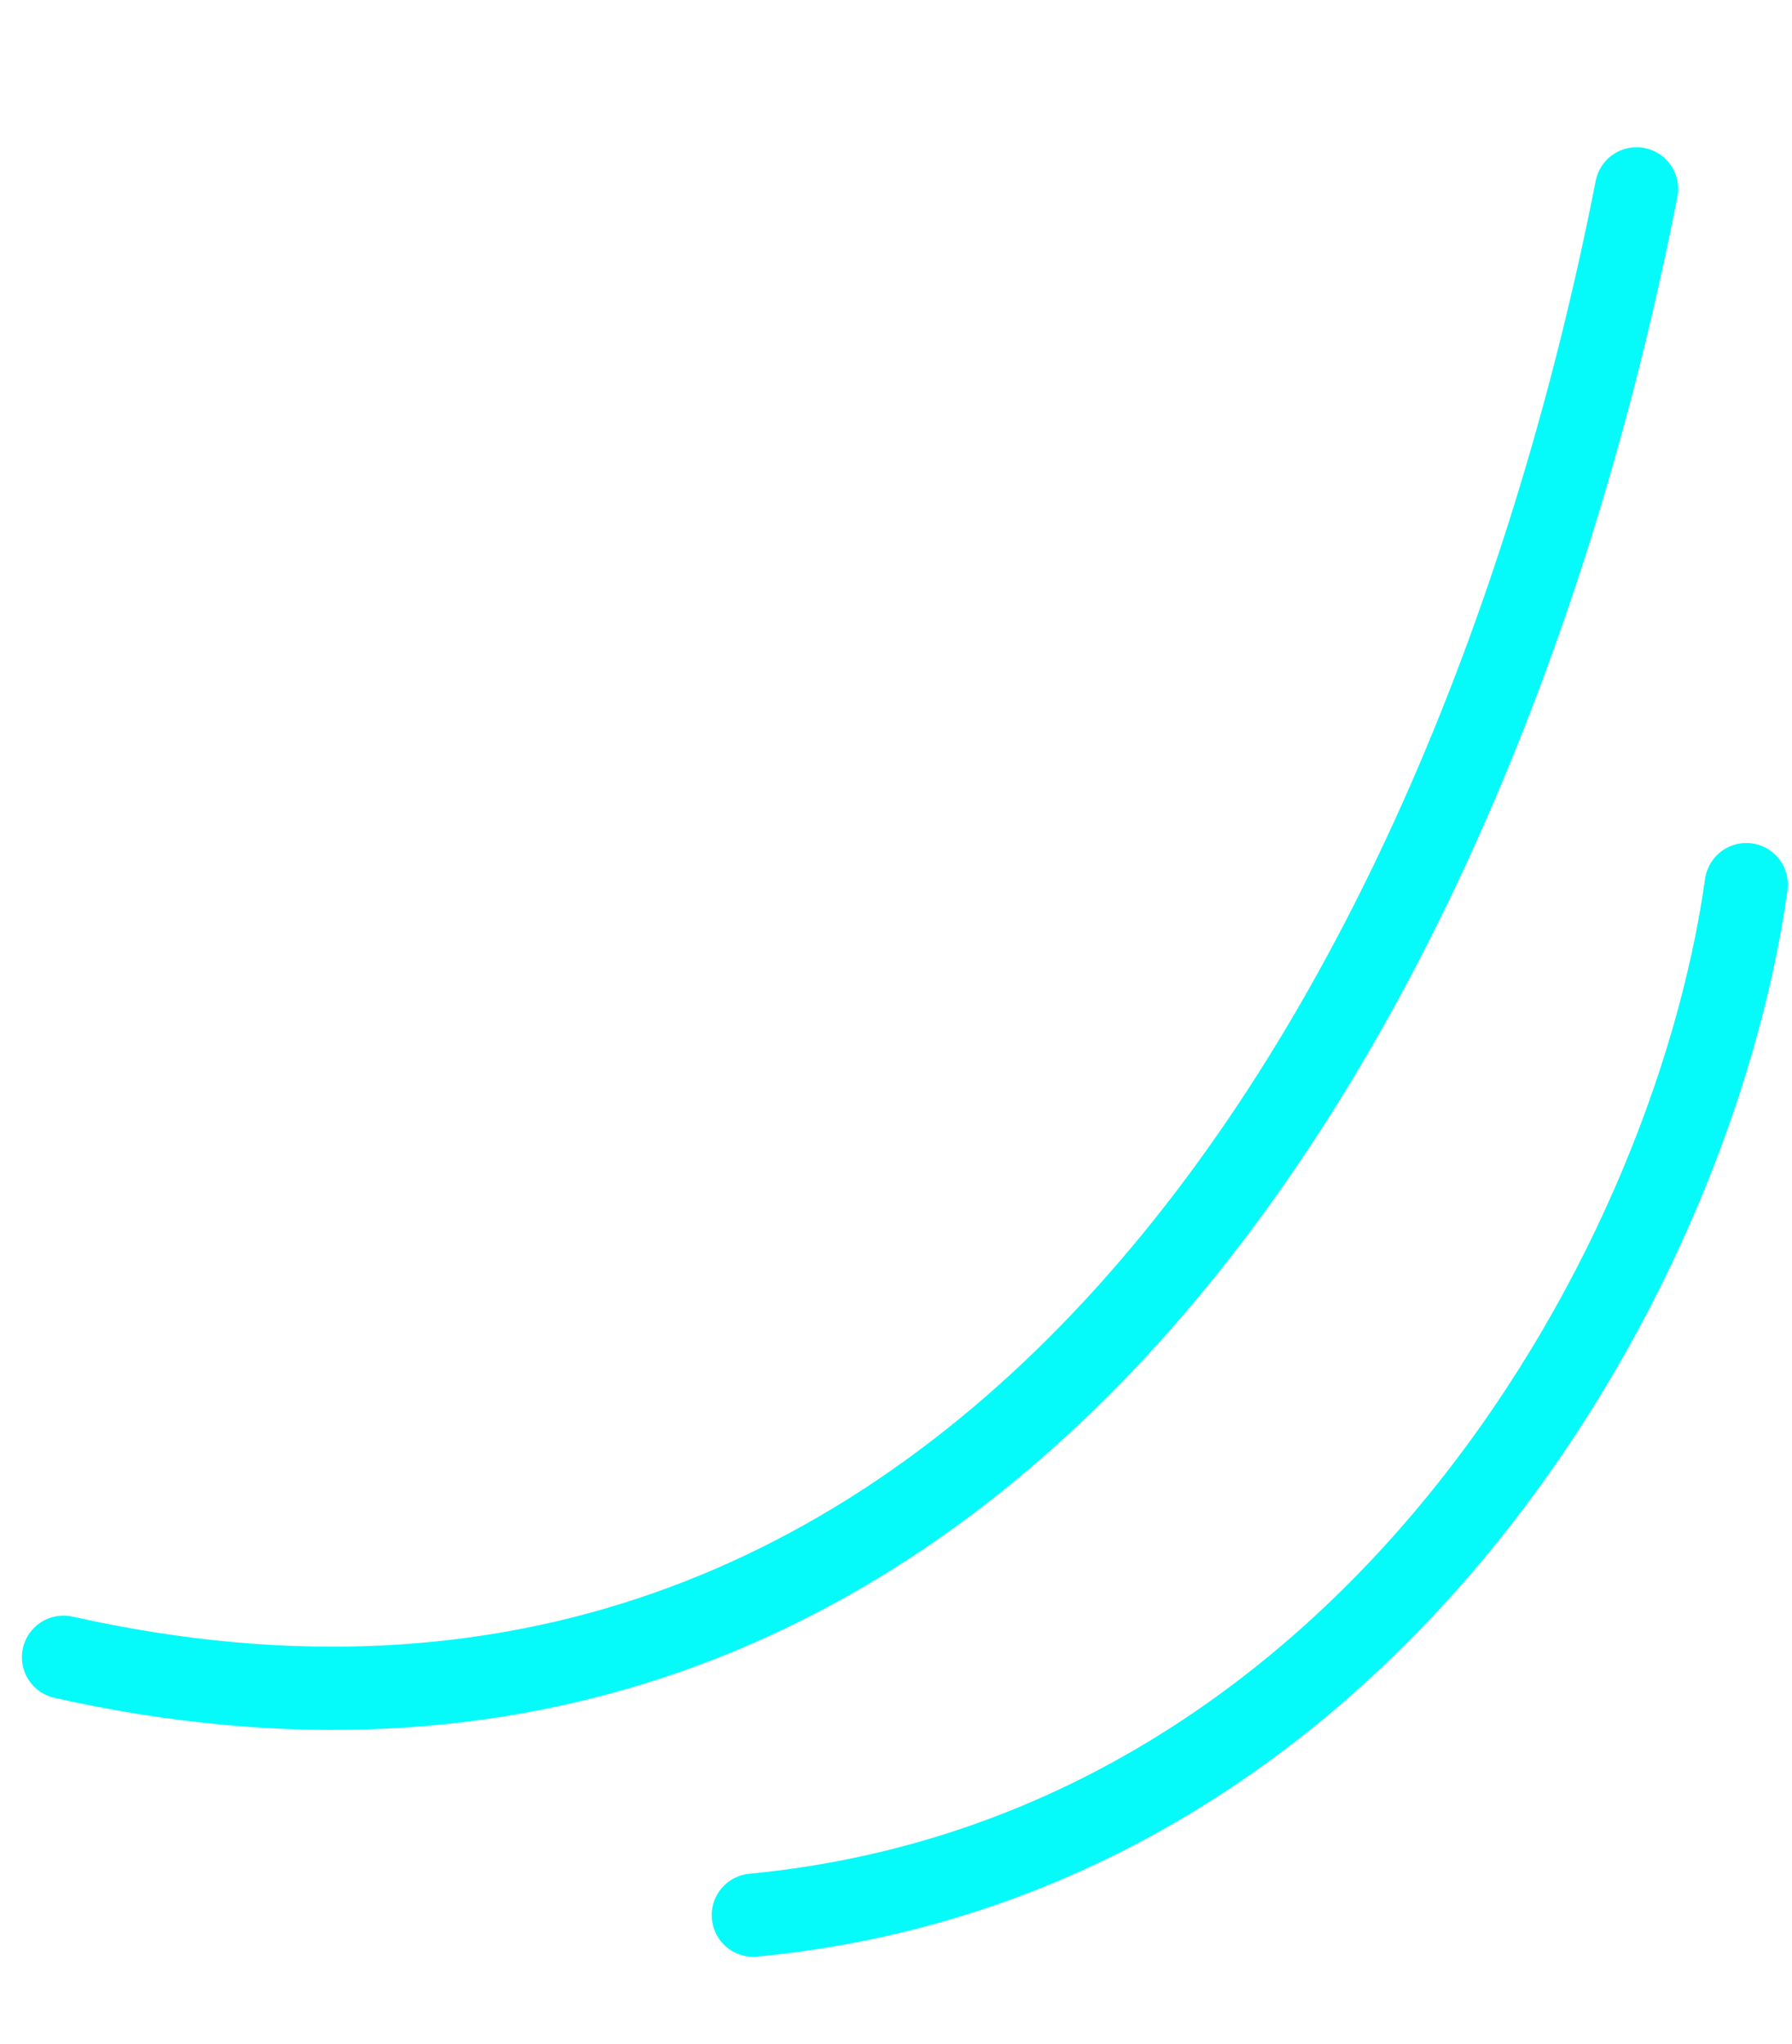 <?xml version="1.0" encoding="UTF-8"?> <svg xmlns="http://www.w3.org/2000/svg" width="57" height="65" viewBox="0 0 57 65" fill="none"> <path d="M2.02 52.703C30.819 59.164 46.785 32.821 52.055 6.006" stroke="#04FBFA" stroke-width="2.647" stroke-linecap="round" stroke-linejoin="round"></path> <path d="M23.961 60.906C43.191 59.062 53.758 40.815 55.546 28.133" stroke="#04FBFA" stroke-width="2.647" stroke-linecap="round" stroke-linejoin="round"></path> </svg> 